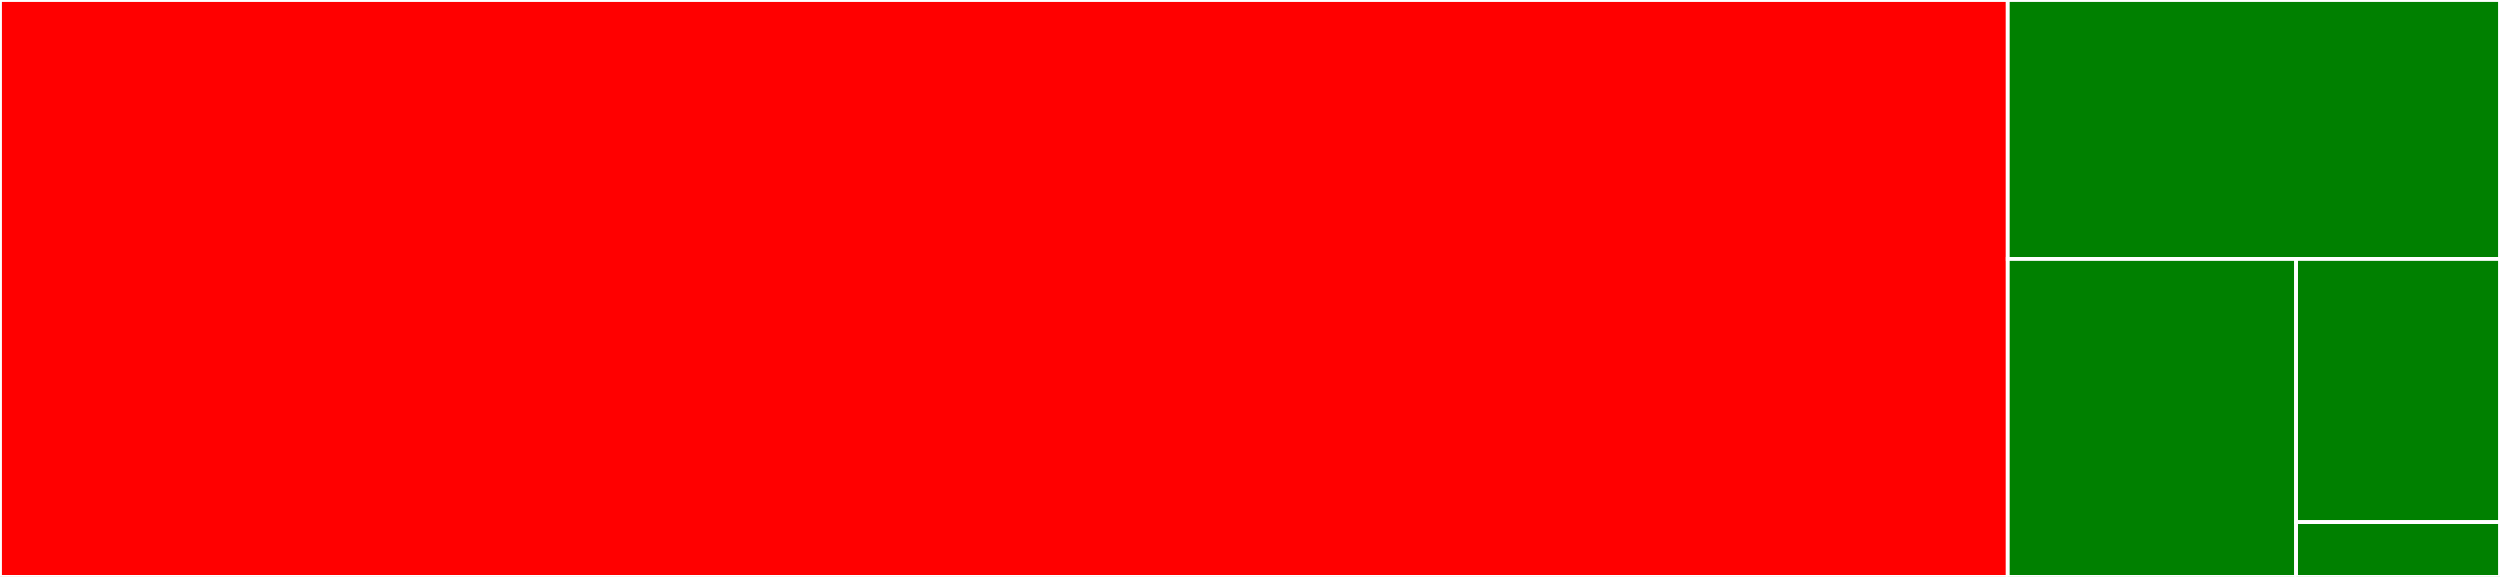 <svg baseProfile="full" width="650" height="150" viewBox="0 0 650 150" version="1.1"
xmlns="http://www.w3.org/2000/svg" xmlns:ev="http://www.w3.org/2001/xml-events"
xmlns:xlink="http://www.w3.org/1999/xlink">

<rect x="0" y="0" width="650" height="150" fill="#333333" stroke="none"/>

<style>rect.s{mask:url(#mask);}</style>
<defs>
  <pattern id="white" width="4" height="4" patternUnits="userSpaceOnUse" patternTransform="rotate(45)">
    <rect width="2" height="2" transform="translate(0,0)" fill="white"></rect>
  </pattern>
  <mask id="mask">
    <rect x="0" y="0" width="100%" height="100%" fill="url(#white)"></rect>
  </mask>
</defs>

<rect x="0" y="0" width="522.016" height="150.0" fill="red" stroke="white" stroke-width="1" class=" tooltipped" data-content="ValidationError.js"><title>ValidationError.js</title></rect>
<rect x="522.016" y="0" width="127.984" height="67.323" fill="green" stroke="white" stroke-width="1" class=" tooltipped" data-content="util/Range.js"><title>util/Range.js</title></rect>
<rect x="522.016" y="67.323" width="74.962" height="82.677" fill="green" stroke="white" stroke-width="1" class=" tooltipped" data-content="validate.js"><title>validate.js</title></rect>
<rect x="596.978" y="67.323" width="53.022" height="68.422" fill="green" stroke="white" stroke-width="1" class=" tooltipped" data-content="keywords/absolutePath.js"><title>keywords/absolutePath.js</title></rect>
<rect x="596.978" y="135.745" width="53.022" height="14.255" fill="green" stroke="white" stroke-width="1" class=" tooltipped" data-content="index.js"><title>index.js</title></rect>
</svg>
